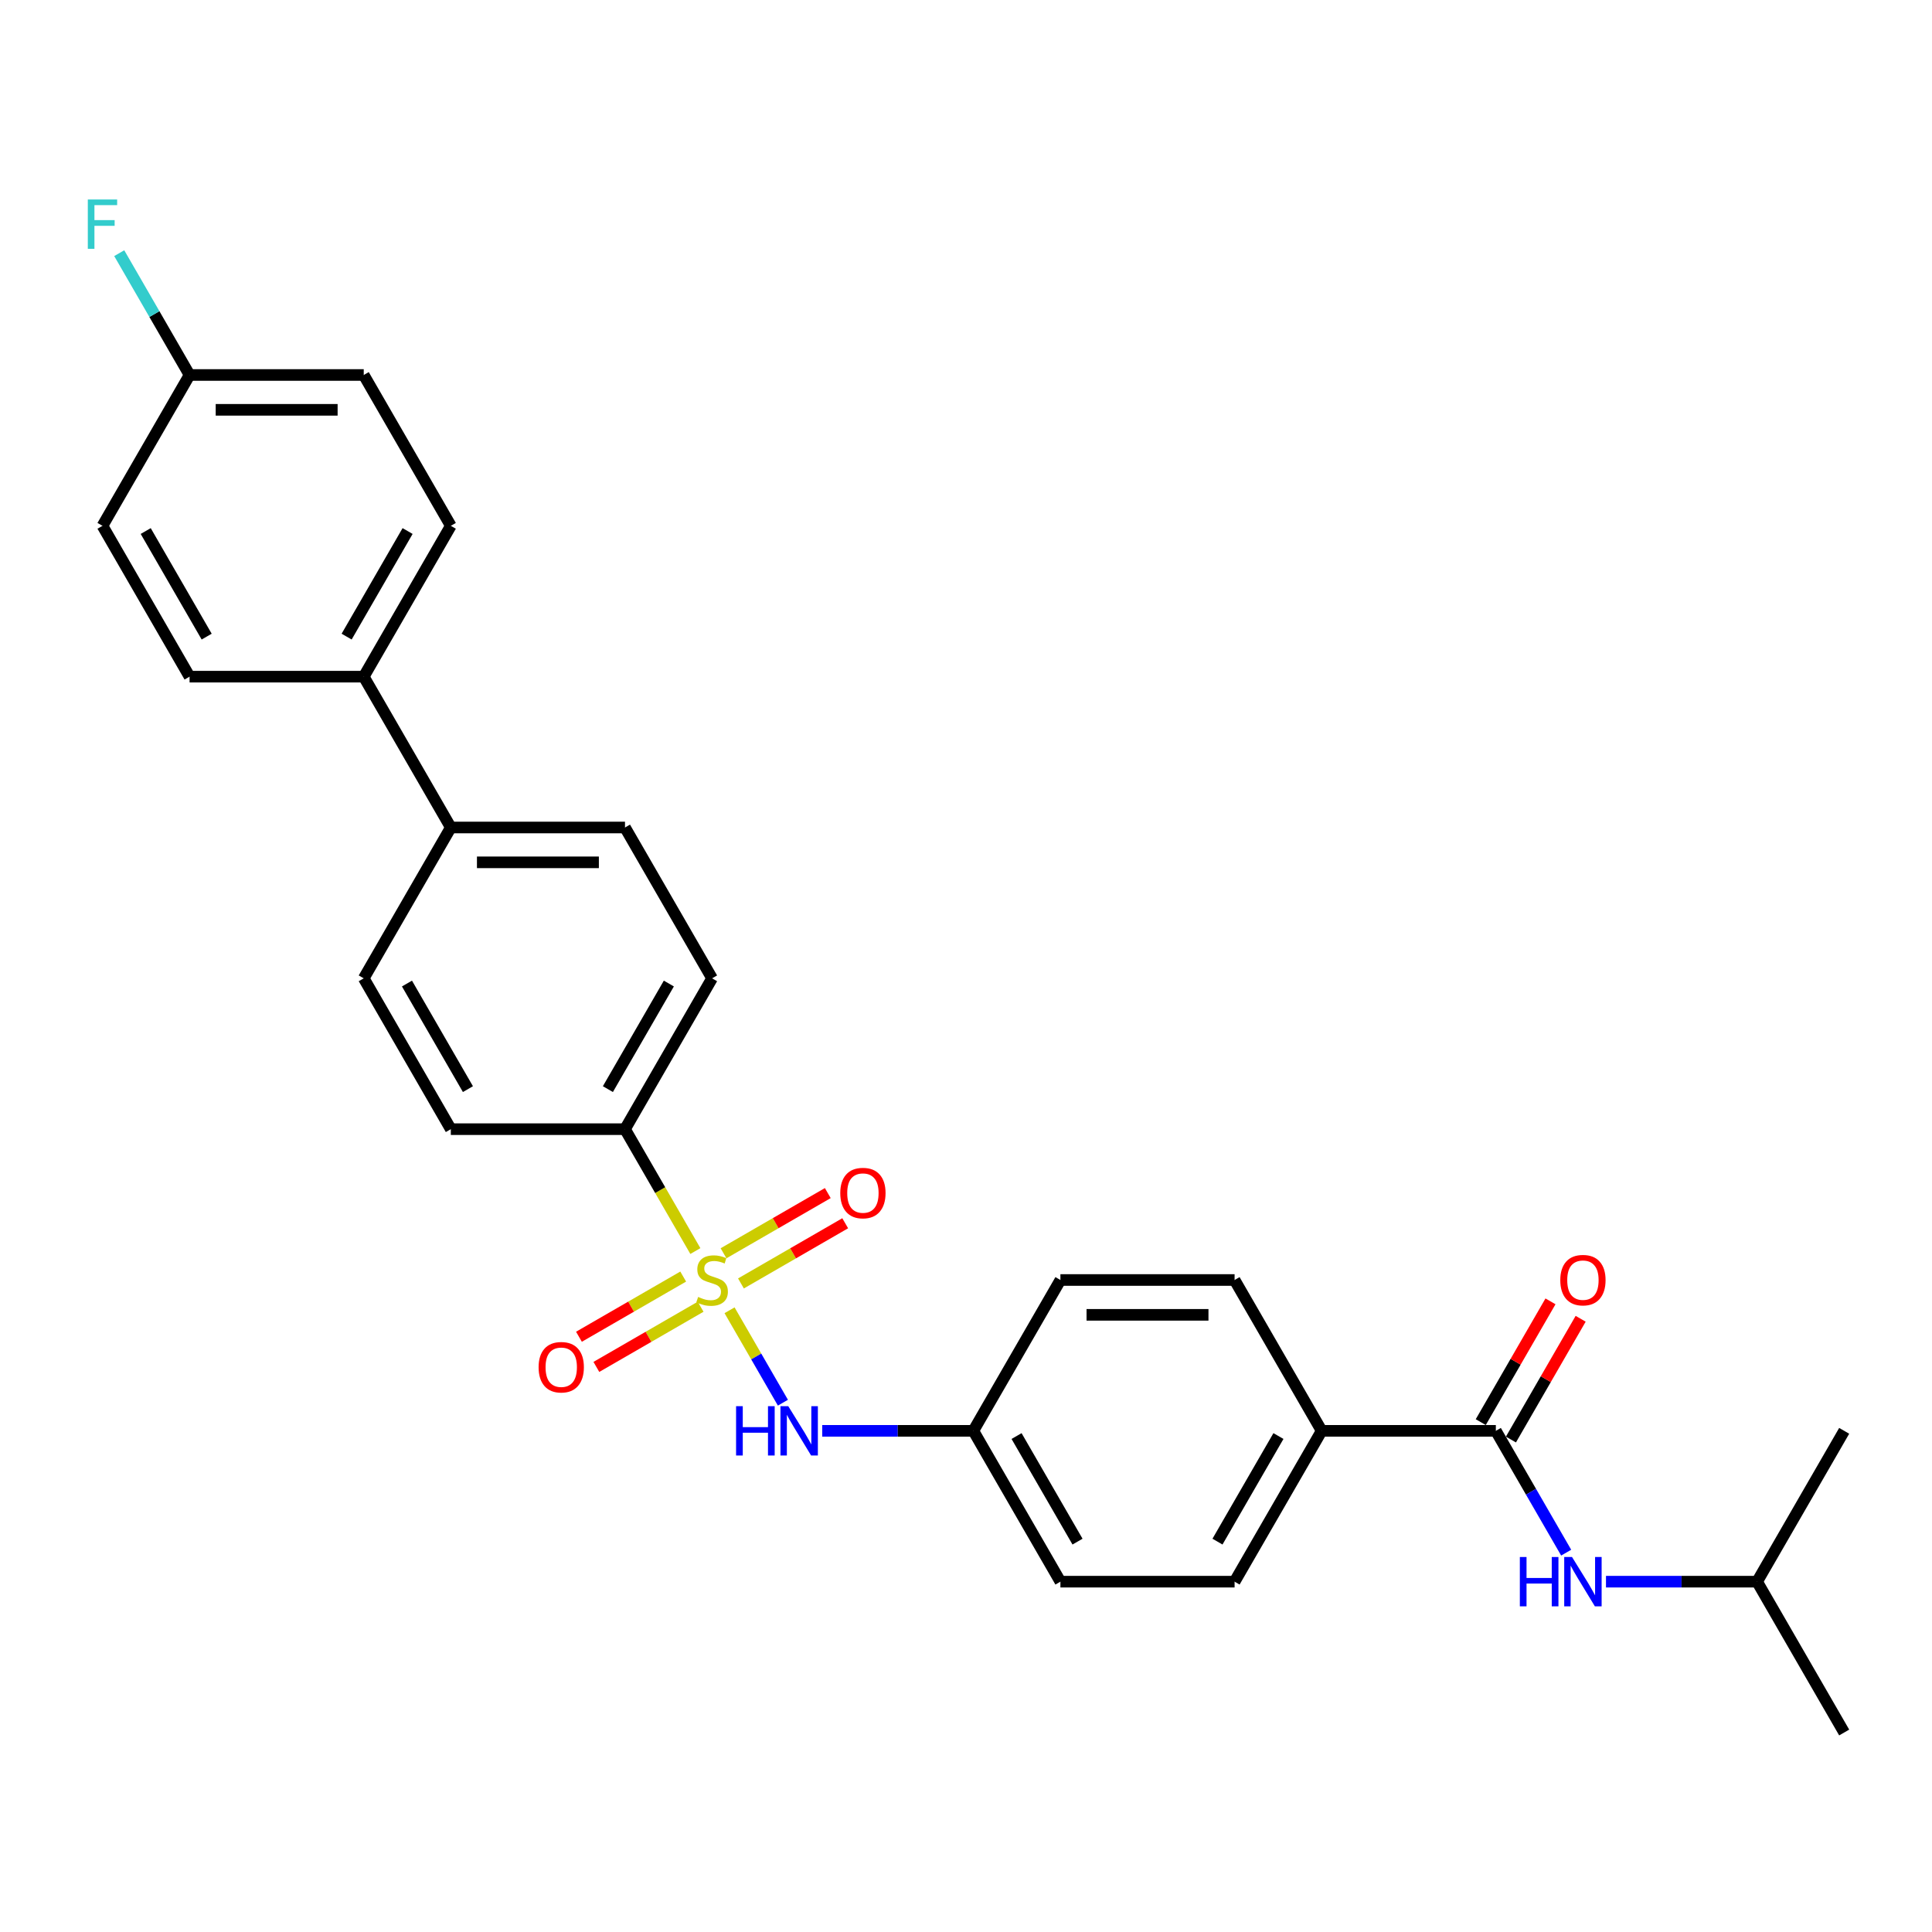 <?xml version='1.0' encoding='iso-8859-1'?>
<svg version='1.1' baseProfile='full'
              xmlns='http://www.w3.org/2000/svg'
                      xmlns:rdkit='http://www.rdkit.org/xml'
                      xmlns:xlink='http://www.w3.org/1999/xlink'
                  xml:space='preserve'
width='1000px' height='1000px' viewBox='0 0 1000 1000'>
<!-- END OF HEADER -->
<rect style='opacity:1.0;fill:#FFFFFF;stroke:none' width='1000' height='1000' x='0' y='0'> </rect>
<path class='bond-1' d='M 377.616,678.195 L 391.426,702.114' style='fill:none;fill-rule:evenodd;stroke:#CCCC00;stroke-width:6px;stroke-linecap:butt;stroke-linejoin:miter;stroke-opacity:1' />
<path class='bond-1' d='M 391.426,702.114 L 405.235,726.033' style='fill:none;fill-rule:evenodd;stroke:#0000FF;stroke-width:6px;stroke-linecap:butt;stroke-linejoin:miter;stroke-opacity:1' />
<path class='bond-2' d='M 359.92,647.544 L 341.708,615.999' style='fill:none;fill-rule:evenodd;stroke:#CCCC00;stroke-width:6px;stroke-linecap:butt;stroke-linejoin:miter;stroke-opacity:1' />
<path class='bond-2' d='M 341.708,615.999 L 323.495,584.455' style='fill:none;fill-rule:evenodd;stroke:#000000;stroke-width:6px;stroke-linecap:butt;stroke-linejoin:miter;stroke-opacity:1' />
<path class='bond-4' d='M 383.517,664.307 L 410.498,648.73' style='fill:none;fill-rule:evenodd;stroke:#CCCC00;stroke-width:6px;stroke-linecap:butt;stroke-linejoin:miter;stroke-opacity:1' />
<path class='bond-4' d='M 410.498,648.73 L 437.478,633.153' style='fill:none;fill-rule:evenodd;stroke:#FF0000;stroke-width:6px;stroke-linecap:butt;stroke-linejoin:miter;stroke-opacity:1' />
<path class='bond-4' d='M 374.502,648.693 L 401.483,633.115' style='fill:none;fill-rule:evenodd;stroke:#CCCC00;stroke-width:6px;stroke-linecap:butt;stroke-linejoin:miter;stroke-opacity:1' />
<path class='bond-4' d='M 401.483,633.115 L 428.463,617.538' style='fill:none;fill-rule:evenodd;stroke:#FF0000;stroke-width:6px;stroke-linecap:butt;stroke-linejoin:miter;stroke-opacity:1' />
<path class='bond-5' d='M 353.623,660.747 L 326.643,676.324' style='fill:none;fill-rule:evenodd;stroke:#CCCC00;stroke-width:6px;stroke-linecap:butt;stroke-linejoin:miter;stroke-opacity:1' />
<path class='bond-5' d='M 326.643,676.324 L 299.662,691.901' style='fill:none;fill-rule:evenodd;stroke:#FF0000;stroke-width:6px;stroke-linecap:butt;stroke-linejoin:miter;stroke-opacity:1' />
<path class='bond-5' d='M 362.638,676.361 L 335.658,691.939' style='fill:none;fill-rule:evenodd;stroke:#CCCC00;stroke-width:6px;stroke-linecap:butt;stroke-linejoin:miter;stroke-opacity:1' />
<path class='bond-5' d='M 335.658,691.939 L 308.677,707.516' style='fill:none;fill-rule:evenodd;stroke:#FF0000;stroke-width:6px;stroke-linecap:butt;stroke-linejoin:miter;stroke-opacity:1' />
<path class='bond-0' d='M 774.245,740.599 L 684.095,740.599' style='fill:none;fill-rule:evenodd;stroke:#000000;stroke-width:6px;stroke-linecap:butt;stroke-linejoin:miter;stroke-opacity:1' />
<path class='bond-3' d='M 774.245,740.599 L 792.447,772.126' style='fill:none;fill-rule:evenodd;stroke:#000000;stroke-width:6px;stroke-linecap:butt;stroke-linejoin:miter;stroke-opacity:1' />
<path class='bond-3' d='M 792.447,772.126 L 810.649,803.652' style='fill:none;fill-rule:evenodd;stroke:#0000FF;stroke-width:6px;stroke-linecap:butt;stroke-linejoin:miter;stroke-opacity:1' />
<path class='bond-9' d='M 782.053,745.107 L 800.098,713.851' style='fill:none;fill-rule:evenodd;stroke:#000000;stroke-width:6px;stroke-linecap:butt;stroke-linejoin:miter;stroke-opacity:1' />
<path class='bond-9' d='M 800.098,713.851 L 818.144,682.594' style='fill:none;fill-rule:evenodd;stroke:#FF0000;stroke-width:6px;stroke-linecap:butt;stroke-linejoin:miter;stroke-opacity:1' />
<path class='bond-9' d='M 766.438,736.092 L 784.484,704.836' style='fill:none;fill-rule:evenodd;stroke:#000000;stroke-width:6px;stroke-linecap:butt;stroke-linejoin:miter;stroke-opacity:1' />
<path class='bond-9' d='M 784.484,704.836 L 802.53,673.579' style='fill:none;fill-rule:evenodd;stroke:#FF0000;stroke-width:6px;stroke-linecap:butt;stroke-linejoin:miter;stroke-opacity:1' />
<path class='bond-14' d='M 425.581,740.599 L 464.688,740.599' style='fill:none;fill-rule:evenodd;stroke:#0000FF;stroke-width:6px;stroke-linecap:butt;stroke-linejoin:miter;stroke-opacity:1' />
<path class='bond-14' d='M 464.688,740.599 L 503.795,740.599' style='fill:none;fill-rule:evenodd;stroke:#000000;stroke-width:6px;stroke-linecap:butt;stroke-linejoin:miter;stroke-opacity:1' />
<path class='bond-10' d='M 323.495,584.455 L 368.57,506.383' style='fill:none;fill-rule:evenodd;stroke:#000000;stroke-width:6px;stroke-linecap:butt;stroke-linejoin:miter;stroke-opacity:1' />
<path class='bond-10' d='M 314.642,563.729 L 346.195,509.078' style='fill:none;fill-rule:evenodd;stroke:#000000;stroke-width:6px;stroke-linecap:butt;stroke-linejoin:miter;stroke-opacity:1' />
<path class='bond-11' d='M 323.495,584.455 L 233.345,584.455' style='fill:none;fill-rule:evenodd;stroke:#000000;stroke-width:6px;stroke-linecap:butt;stroke-linejoin:miter;stroke-opacity:1' />
<path class='bond-25' d='M 831.256,818.671 L 870.363,818.671' style='fill:none;fill-rule:evenodd;stroke:#0000FF;stroke-width:6px;stroke-linecap:butt;stroke-linejoin:miter;stroke-opacity:1' />
<path class='bond-25' d='M 870.363,818.671 L 909.47,818.671' style='fill:none;fill-rule:evenodd;stroke:#000000;stroke-width:6px;stroke-linecap:butt;stroke-linejoin:miter;stroke-opacity:1' />
<path class='bond-6' d='M 684.095,740.599 L 639.02,818.671' style='fill:none;fill-rule:evenodd;stroke:#000000;stroke-width:6px;stroke-linecap:butt;stroke-linejoin:miter;stroke-opacity:1' />
<path class='bond-6' d='M 661.72,743.295 L 630.167,797.946' style='fill:none;fill-rule:evenodd;stroke:#000000;stroke-width:6px;stroke-linecap:butt;stroke-linejoin:miter;stroke-opacity:1' />
<path class='bond-29' d='M 684.095,740.599 L 639.02,662.527' style='fill:none;fill-rule:evenodd;stroke:#000000;stroke-width:6px;stroke-linecap:butt;stroke-linejoin:miter;stroke-opacity:1' />
<path class='bond-7' d='M 233.345,428.31 L 188.27,506.383' style='fill:none;fill-rule:evenodd;stroke:#000000;stroke-width:6px;stroke-linecap:butt;stroke-linejoin:miter;stroke-opacity:1' />
<path class='bond-8' d='M 233.345,428.31 L 188.27,350.238' style='fill:none;fill-rule:evenodd;stroke:#000000;stroke-width:6px;stroke-linecap:butt;stroke-linejoin:miter;stroke-opacity:1' />
<path class='bond-28' d='M 233.345,428.31 L 323.495,428.31' style='fill:none;fill-rule:evenodd;stroke:#000000;stroke-width:6px;stroke-linecap:butt;stroke-linejoin:miter;stroke-opacity:1' />
<path class='bond-28' d='M 246.868,446.34 L 309.973,446.34' style='fill:none;fill-rule:evenodd;stroke:#000000;stroke-width:6px;stroke-linecap:butt;stroke-linejoin:miter;stroke-opacity:1' />
<path class='bond-17' d='M 188.27,350.238 L 233.345,272.166' style='fill:none;fill-rule:evenodd;stroke:#000000;stroke-width:6px;stroke-linecap:butt;stroke-linejoin:miter;stroke-opacity:1' />
<path class='bond-17' d='M 179.417,329.512 L 210.97,274.862' style='fill:none;fill-rule:evenodd;stroke:#000000;stroke-width:6px;stroke-linecap:butt;stroke-linejoin:miter;stroke-opacity:1' />
<path class='bond-18' d='M 188.27,350.238 L 98.12,350.238' style='fill:none;fill-rule:evenodd;stroke:#000000;stroke-width:6px;stroke-linecap:butt;stroke-linejoin:miter;stroke-opacity:1' />
<path class='bond-12' d='M 368.57,506.383 L 323.495,428.31' style='fill:none;fill-rule:evenodd;stroke:#000000;stroke-width:6px;stroke-linecap:butt;stroke-linejoin:miter;stroke-opacity:1' />
<path class='bond-13' d='M 233.345,584.455 L 188.27,506.383' style='fill:none;fill-rule:evenodd;stroke:#000000;stroke-width:6px;stroke-linecap:butt;stroke-linejoin:miter;stroke-opacity:1' />
<path class='bond-13' d='M 242.198,563.729 L 210.646,509.078' style='fill:none;fill-rule:evenodd;stroke:#000000;stroke-width:6px;stroke-linecap:butt;stroke-linejoin:miter;stroke-opacity:1' />
<path class='bond-20' d='M 503.795,740.599 L 548.87,662.527' style='fill:none;fill-rule:evenodd;stroke:#000000;stroke-width:6px;stroke-linecap:butt;stroke-linejoin:miter;stroke-opacity:1' />
<path class='bond-21' d='M 503.795,740.599 L 548.87,818.671' style='fill:none;fill-rule:evenodd;stroke:#000000;stroke-width:6px;stroke-linecap:butt;stroke-linejoin:miter;stroke-opacity:1' />
<path class='bond-21' d='M 526.171,743.295 L 557.724,797.946' style='fill:none;fill-rule:evenodd;stroke:#000000;stroke-width:6px;stroke-linecap:butt;stroke-linejoin:miter;stroke-opacity:1' />
<path class='bond-15' d='M 639.02,818.671 L 548.87,818.671' style='fill:none;fill-rule:evenodd;stroke:#000000;stroke-width:6px;stroke-linecap:butt;stroke-linejoin:miter;stroke-opacity:1' />
<path class='bond-16' d='M 639.02,662.527 L 548.87,662.527' style='fill:none;fill-rule:evenodd;stroke:#000000;stroke-width:6px;stroke-linecap:butt;stroke-linejoin:miter;stroke-opacity:1' />
<path class='bond-16' d='M 625.498,680.557 L 562.393,680.557' style='fill:none;fill-rule:evenodd;stroke:#000000;stroke-width:6px;stroke-linecap:butt;stroke-linejoin:miter;stroke-opacity:1' />
<path class='bond-23' d='M 233.345,272.166 L 188.27,194.094' style='fill:none;fill-rule:evenodd;stroke:#000000;stroke-width:6px;stroke-linecap:butt;stroke-linejoin:miter;stroke-opacity:1' />
<path class='bond-22' d='M 98.12,350.238 L 53.045,272.166' style='fill:none;fill-rule:evenodd;stroke:#000000;stroke-width:6px;stroke-linecap:butt;stroke-linejoin:miter;stroke-opacity:1' />
<path class='bond-22' d='M 106.973,329.512 L 75.421,274.862' style='fill:none;fill-rule:evenodd;stroke:#000000;stroke-width:6px;stroke-linecap:butt;stroke-linejoin:miter;stroke-opacity:1' />
<path class='bond-19' d='M 98.12,194.094 L 53.045,272.166' style='fill:none;fill-rule:evenodd;stroke:#000000;stroke-width:6px;stroke-linecap:butt;stroke-linejoin:miter;stroke-opacity:1' />
<path class='bond-24' d='M 98.12,194.094 L 79.918,162.567' style='fill:none;fill-rule:evenodd;stroke:#000000;stroke-width:6px;stroke-linecap:butt;stroke-linejoin:miter;stroke-opacity:1' />
<path class='bond-24' d='M 79.918,162.567 L 61.716,131.041' style='fill:none;fill-rule:evenodd;stroke:#33CCCC;stroke-width:6px;stroke-linecap:butt;stroke-linejoin:miter;stroke-opacity:1' />
<path class='bond-30' d='M 98.12,194.094 L 188.27,194.094' style='fill:none;fill-rule:evenodd;stroke:#000000;stroke-width:6px;stroke-linecap:butt;stroke-linejoin:miter;stroke-opacity:1' />
<path class='bond-30' d='M 111.643,212.124 L 174.748,212.124' style='fill:none;fill-rule:evenodd;stroke:#000000;stroke-width:6px;stroke-linecap:butt;stroke-linejoin:miter;stroke-opacity:1' />
<path class='bond-26' d='M 909.47,818.671 L 954.545,896.744' style='fill:none;fill-rule:evenodd;stroke:#000000;stroke-width:6px;stroke-linecap:butt;stroke-linejoin:miter;stroke-opacity:1' />
<path class='bond-27' d='M 909.47,818.671 L 954.545,740.599' style='fill:none;fill-rule:evenodd;stroke:#000000;stroke-width:6px;stroke-linecap:butt;stroke-linejoin:miter;stroke-opacity:1' />
<path  class='atom-0' d='M 361.358 671.29
Q 361.647 671.398, 362.837 671.903
Q 364.027 672.407, 365.325 672.732
Q 366.659 673.021, 367.957 673.021
Q 370.373 673.021, 371.78 671.867
Q 373.186 670.677, 373.186 668.621
Q 373.186 667.215, 372.465 666.349
Q 371.78 665.484, 370.698 665.015
Q 369.616 664.546, 367.813 664.006
Q 365.541 663.32, 364.171 662.671
Q 362.837 662.022, 361.863 660.652
Q 360.926 659.282, 360.926 656.974
Q 360.926 653.764, 363.089 651.781
Q 365.289 649.798, 369.616 649.798
Q 372.573 649.798, 375.927 651.204
L 375.097 653.981
Q 372.032 652.719, 369.724 652.719
Q 367.236 652.719, 365.866 653.764
Q 364.495 654.774, 364.532 656.541
Q 364.532 657.911, 365.217 658.741
Q 365.938 659.57, 366.948 660.039
Q 367.993 660.508, 369.724 661.049
Q 372.032 661.77, 373.402 662.491
Q 374.773 663.212, 375.746 664.691
Q 376.756 666.133, 376.756 668.621
Q 376.756 672.155, 374.376 674.066
Q 372.032 675.941, 368.101 675.941
Q 365.83 675.941, 364.099 675.437
Q 362.404 674.968, 360.385 674.138
L 361.358 671.29
' fill='#CCCC00'/>
<path  class='atom-2' d='M 380.993 727.834
L 384.455 727.834
L 384.455 738.688
L 397.508 738.688
L 397.508 727.834
L 400.97 727.834
L 400.97 753.365
L 397.508 753.365
L 397.508 741.573
L 384.455 741.573
L 384.455 753.365
L 380.993 753.365
L 380.993 727.834
' fill='#0000FF'/>
<path  class='atom-2' d='M 408.002 727.834
L 416.368 741.357
Q 417.197 742.691, 418.531 745.107
Q 419.866 747.523, 419.938 747.667
L 419.938 727.834
L 423.327 727.834
L 423.327 753.365
L 419.83 753.365
L 410.851 738.58
Q 409.805 736.849, 408.687 734.866
Q 407.605 732.882, 407.281 732.269
L 407.281 753.365
L 403.963 753.365
L 403.963 727.834
L 408.002 727.834
' fill='#0000FF'/>
<path  class='atom-4' d='M 786.668 805.906
L 790.13 805.906
L 790.13 816.76
L 803.184 816.76
L 803.184 805.906
L 806.645 805.906
L 806.645 831.437
L 803.184 831.437
L 803.184 819.645
L 790.13 819.645
L 790.13 831.437
L 786.668 831.437
L 786.668 805.906
' fill='#0000FF'/>
<path  class='atom-4' d='M 813.677 805.906
L 822.043 819.429
Q 822.872 820.763, 824.207 823.179
Q 825.541 825.595, 825.613 825.739
L 825.613 805.906
L 829.003 805.906
L 829.003 831.437
L 825.505 831.437
L 816.526 816.652
Q 815.48 814.921, 814.362 812.938
Q 813.28 810.955, 812.956 810.342
L 812.956 831.437
L 809.638 831.437
L 809.638 805.906
L 813.677 805.906
' fill='#0000FF'/>
<path  class='atom-5' d='M 434.923 617.524
Q 434.923 611.394, 437.952 607.968
Q 440.981 604.543, 446.642 604.543
Q 452.304 604.543, 455.333 607.968
Q 458.362 611.394, 458.362 617.524
Q 458.362 623.726, 455.297 627.26
Q 452.232 630.758, 446.642 630.758
Q 441.017 630.758, 437.952 627.26
Q 434.923 623.763, 434.923 617.524
M 446.642 627.873
Q 450.537 627.873, 452.628 625.277
Q 454.756 622.645, 454.756 617.524
Q 454.756 612.512, 452.628 609.988
Q 450.537 607.427, 446.642 607.427
Q 442.748 607.427, 440.62 609.952
Q 438.529 612.476, 438.529 617.524
Q 438.529 622.681, 440.62 625.277
Q 442.748 627.873, 446.642 627.873
' fill='#FF0000'/>
<path  class='atom-6' d='M 278.779 707.674
Q 278.779 701.544, 281.808 698.118
Q 284.837 694.693, 290.498 694.693
Q 296.159 694.693, 299.189 698.118
Q 302.218 701.544, 302.218 707.674
Q 302.218 713.877, 299.152 717.41
Q 296.087 720.908, 290.498 720.908
Q 284.873 720.908, 281.808 717.41
Q 278.779 713.913, 278.779 707.674
M 290.498 718.023
Q 294.393 718.023, 296.484 715.427
Q 298.612 712.795, 298.612 707.674
Q 298.612 702.662, 296.484 700.138
Q 294.393 697.577, 290.498 697.577
Q 286.604 697.577, 284.476 700.102
Q 282.385 702.626, 282.385 707.674
Q 282.385 712.831, 284.476 715.427
Q 286.604 718.023, 290.498 718.023
' fill='#FF0000'/>
<path  class='atom-10' d='M 807.601 662.599
Q 807.601 656.469, 810.63 653.043
Q 813.659 649.618, 819.32 649.618
Q 824.982 649.618, 828.011 653.043
Q 831.04 656.469, 831.04 662.599
Q 831.04 668.801, 827.975 672.335
Q 824.91 675.833, 819.32 675.833
Q 813.695 675.833, 810.63 672.335
Q 807.601 668.838, 807.601 662.599
M 819.32 672.948
Q 823.215 672.948, 825.306 670.352
Q 827.434 667.72, 827.434 662.599
Q 827.434 657.587, 825.306 655.063
Q 823.215 652.502, 819.32 652.502
Q 815.426 652.502, 813.298 655.027
Q 811.207 657.551, 811.207 662.599
Q 811.207 667.756, 813.298 670.352
Q 815.426 672.948, 819.32 672.948
' fill='#FF0000'/>
<path  class='atom-25' d='M 45.455 103.256
L 60.636 103.256
L 60.636 106.177
L 48.88 106.177
L 48.88 113.93
L 59.338 113.93
L 59.338 116.887
L 48.88 116.887
L 48.88 128.787
L 45.455 128.787
L 45.455 103.256
' fill='#33CCCC'/>
</svg>
